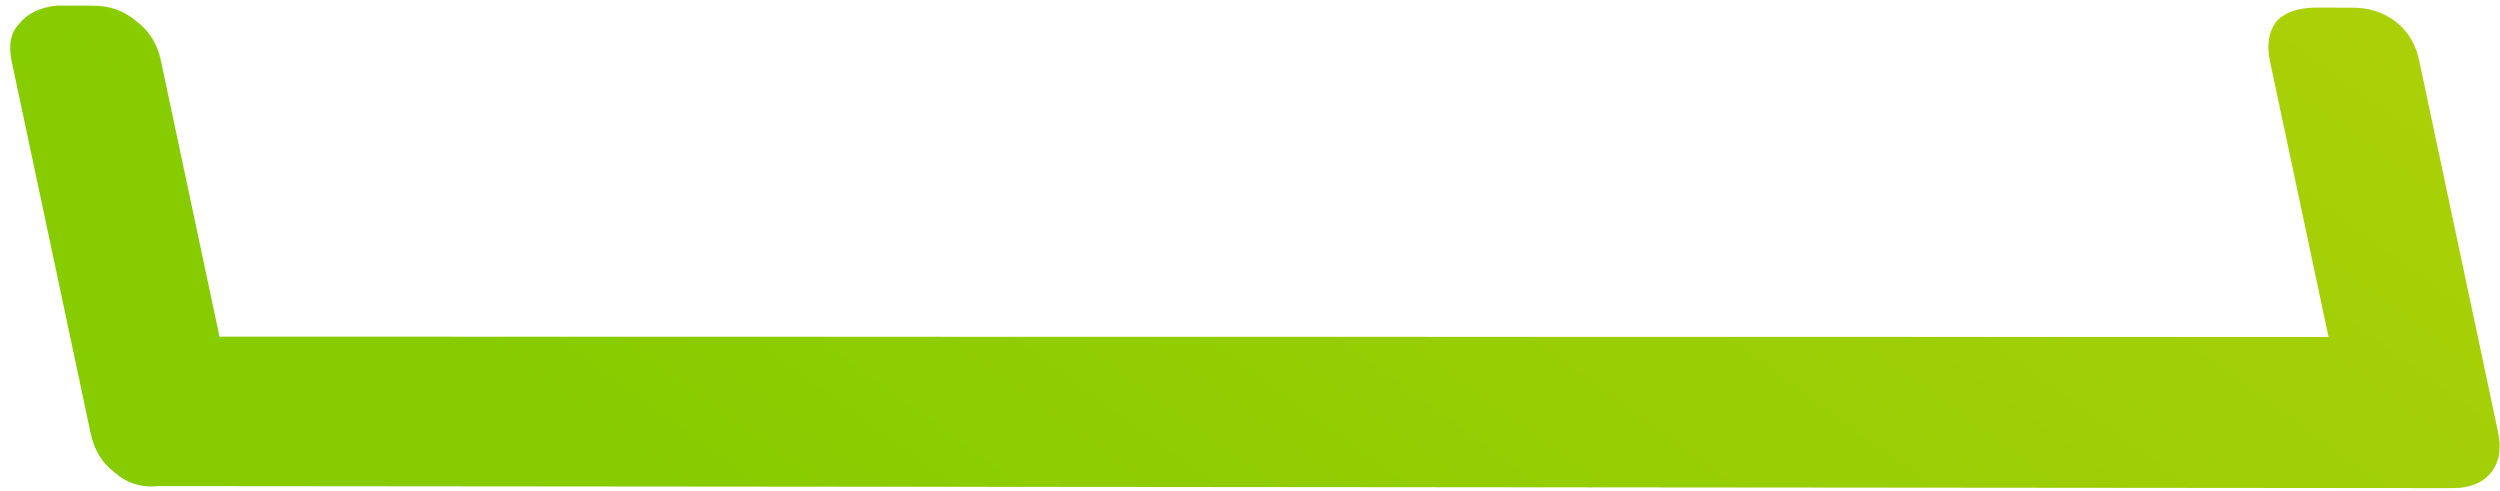 <svg width="397" height="78" viewBox="0 0 397 78" fill="none" xmlns="http://www.w3.org/2000/svg">
<g clip-path="url(#clip0_0_332)">
<path d="M396.699 68.646C397.253 71.254 396.886 73.377 395.598 75.013C394.31 76.65 392.306 77.484 389.587 77.516L25.174 77.192C22.51 77.485 20.174 76.754 18.165 74.999C16.213 73.506 14.959 71.454 14.405 68.846L1.861 9.763C1.308 7.154 1.702 5.162 3.046 3.787C4.334 2.15 6.31 1.185 8.974 0.892L14.701 0.903C17.421 0.871 19.784 1.732 21.793 3.487C23.745 4.98 24.999 7.032 25.552 9.64L34.857 53.463L369.769 53.509L360.464 9.685C359.91 7.077 360.278 4.954 361.566 3.318C362.909 1.942 364.941 1.238 367.66 1.206L373.387 1.217C376.107 1.185 378.443 1.916 380.395 3.409C382.348 4.903 383.601 6.954 384.155 9.563L396.699 68.646Z" fill="url(#paint0_linear_0_332)"/>
</g>
<defs>
<linearGradient id="paint0_linear_0_332" x1="444.33" y1="-110.644" x2="144.345" y2="304.166" gradientUnits="userSpaceOnUse">
<stop offset="0.154" stop-color="#B4D109"/>
<stop offset="0.685" stop-color="#87CC00"/>
</linearGradient>
<clipPath id="clip0_0_332">
<rect width="397" height="77" fill="white" transform="translate(0 0.5)"/>
</clipPath>
</defs>
</svg>
